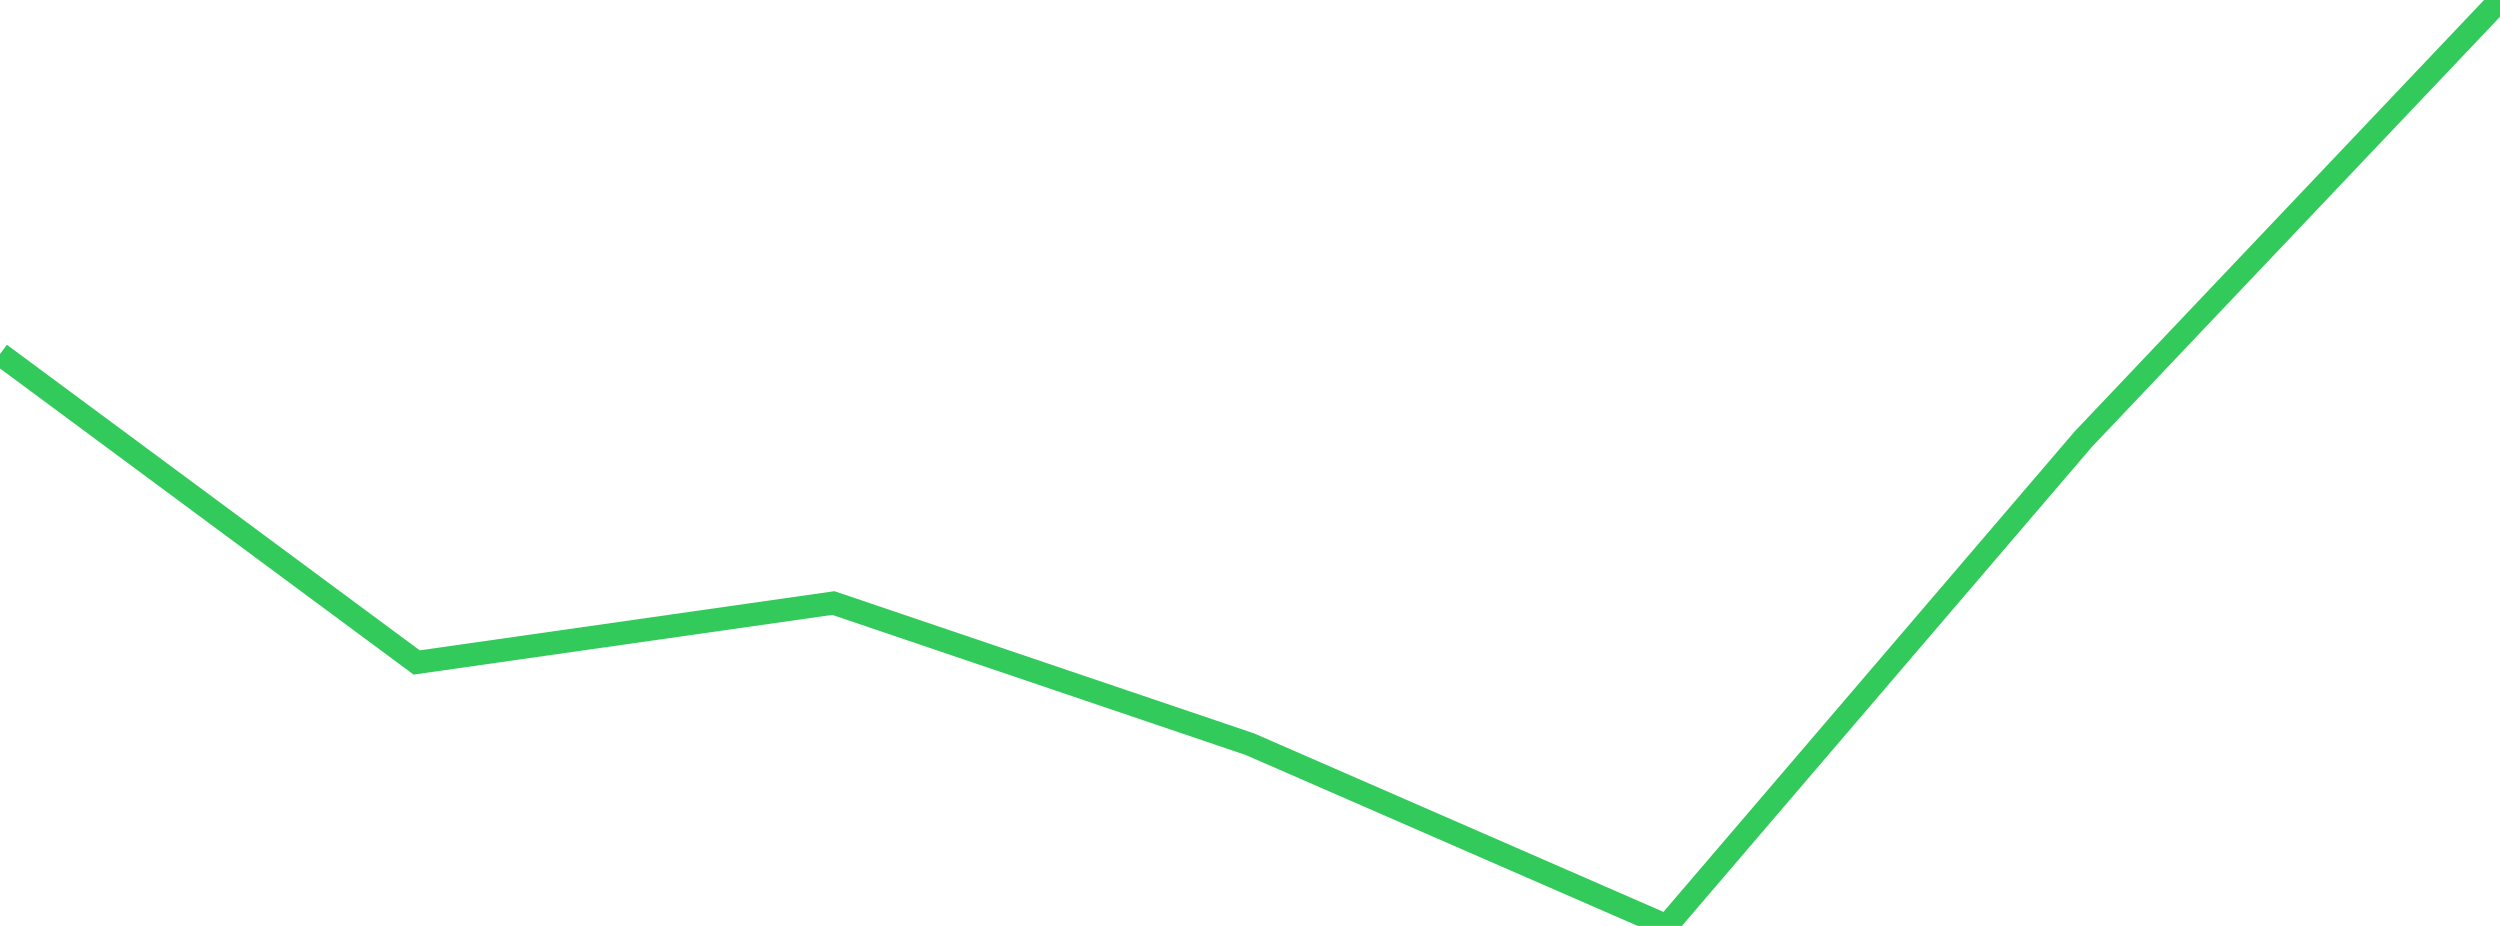 <?xml version="1.0" standalone="no"?>
<!DOCTYPE svg PUBLIC "-//W3C//DTD SVG 1.1//EN" "http://www.w3.org/Graphics/SVG/1.1/DTD/svg11.dtd">

<svg width="135" height="50" viewBox="0 0 135 50" preserveAspectRatio="none" 
  xmlns="http://www.w3.org/2000/svg"
  xmlns:xlink="http://www.w3.org/1999/xlink">


<polyline points="0.0, 19.12 22.5, 35.773 45.0, 32.564 67.5, 40.189 90.0, 50.0 112.5, 23.712 135.0, 0.0" fill="none" stroke="#32ca5b" stroke-width="1.25"/>

</svg>